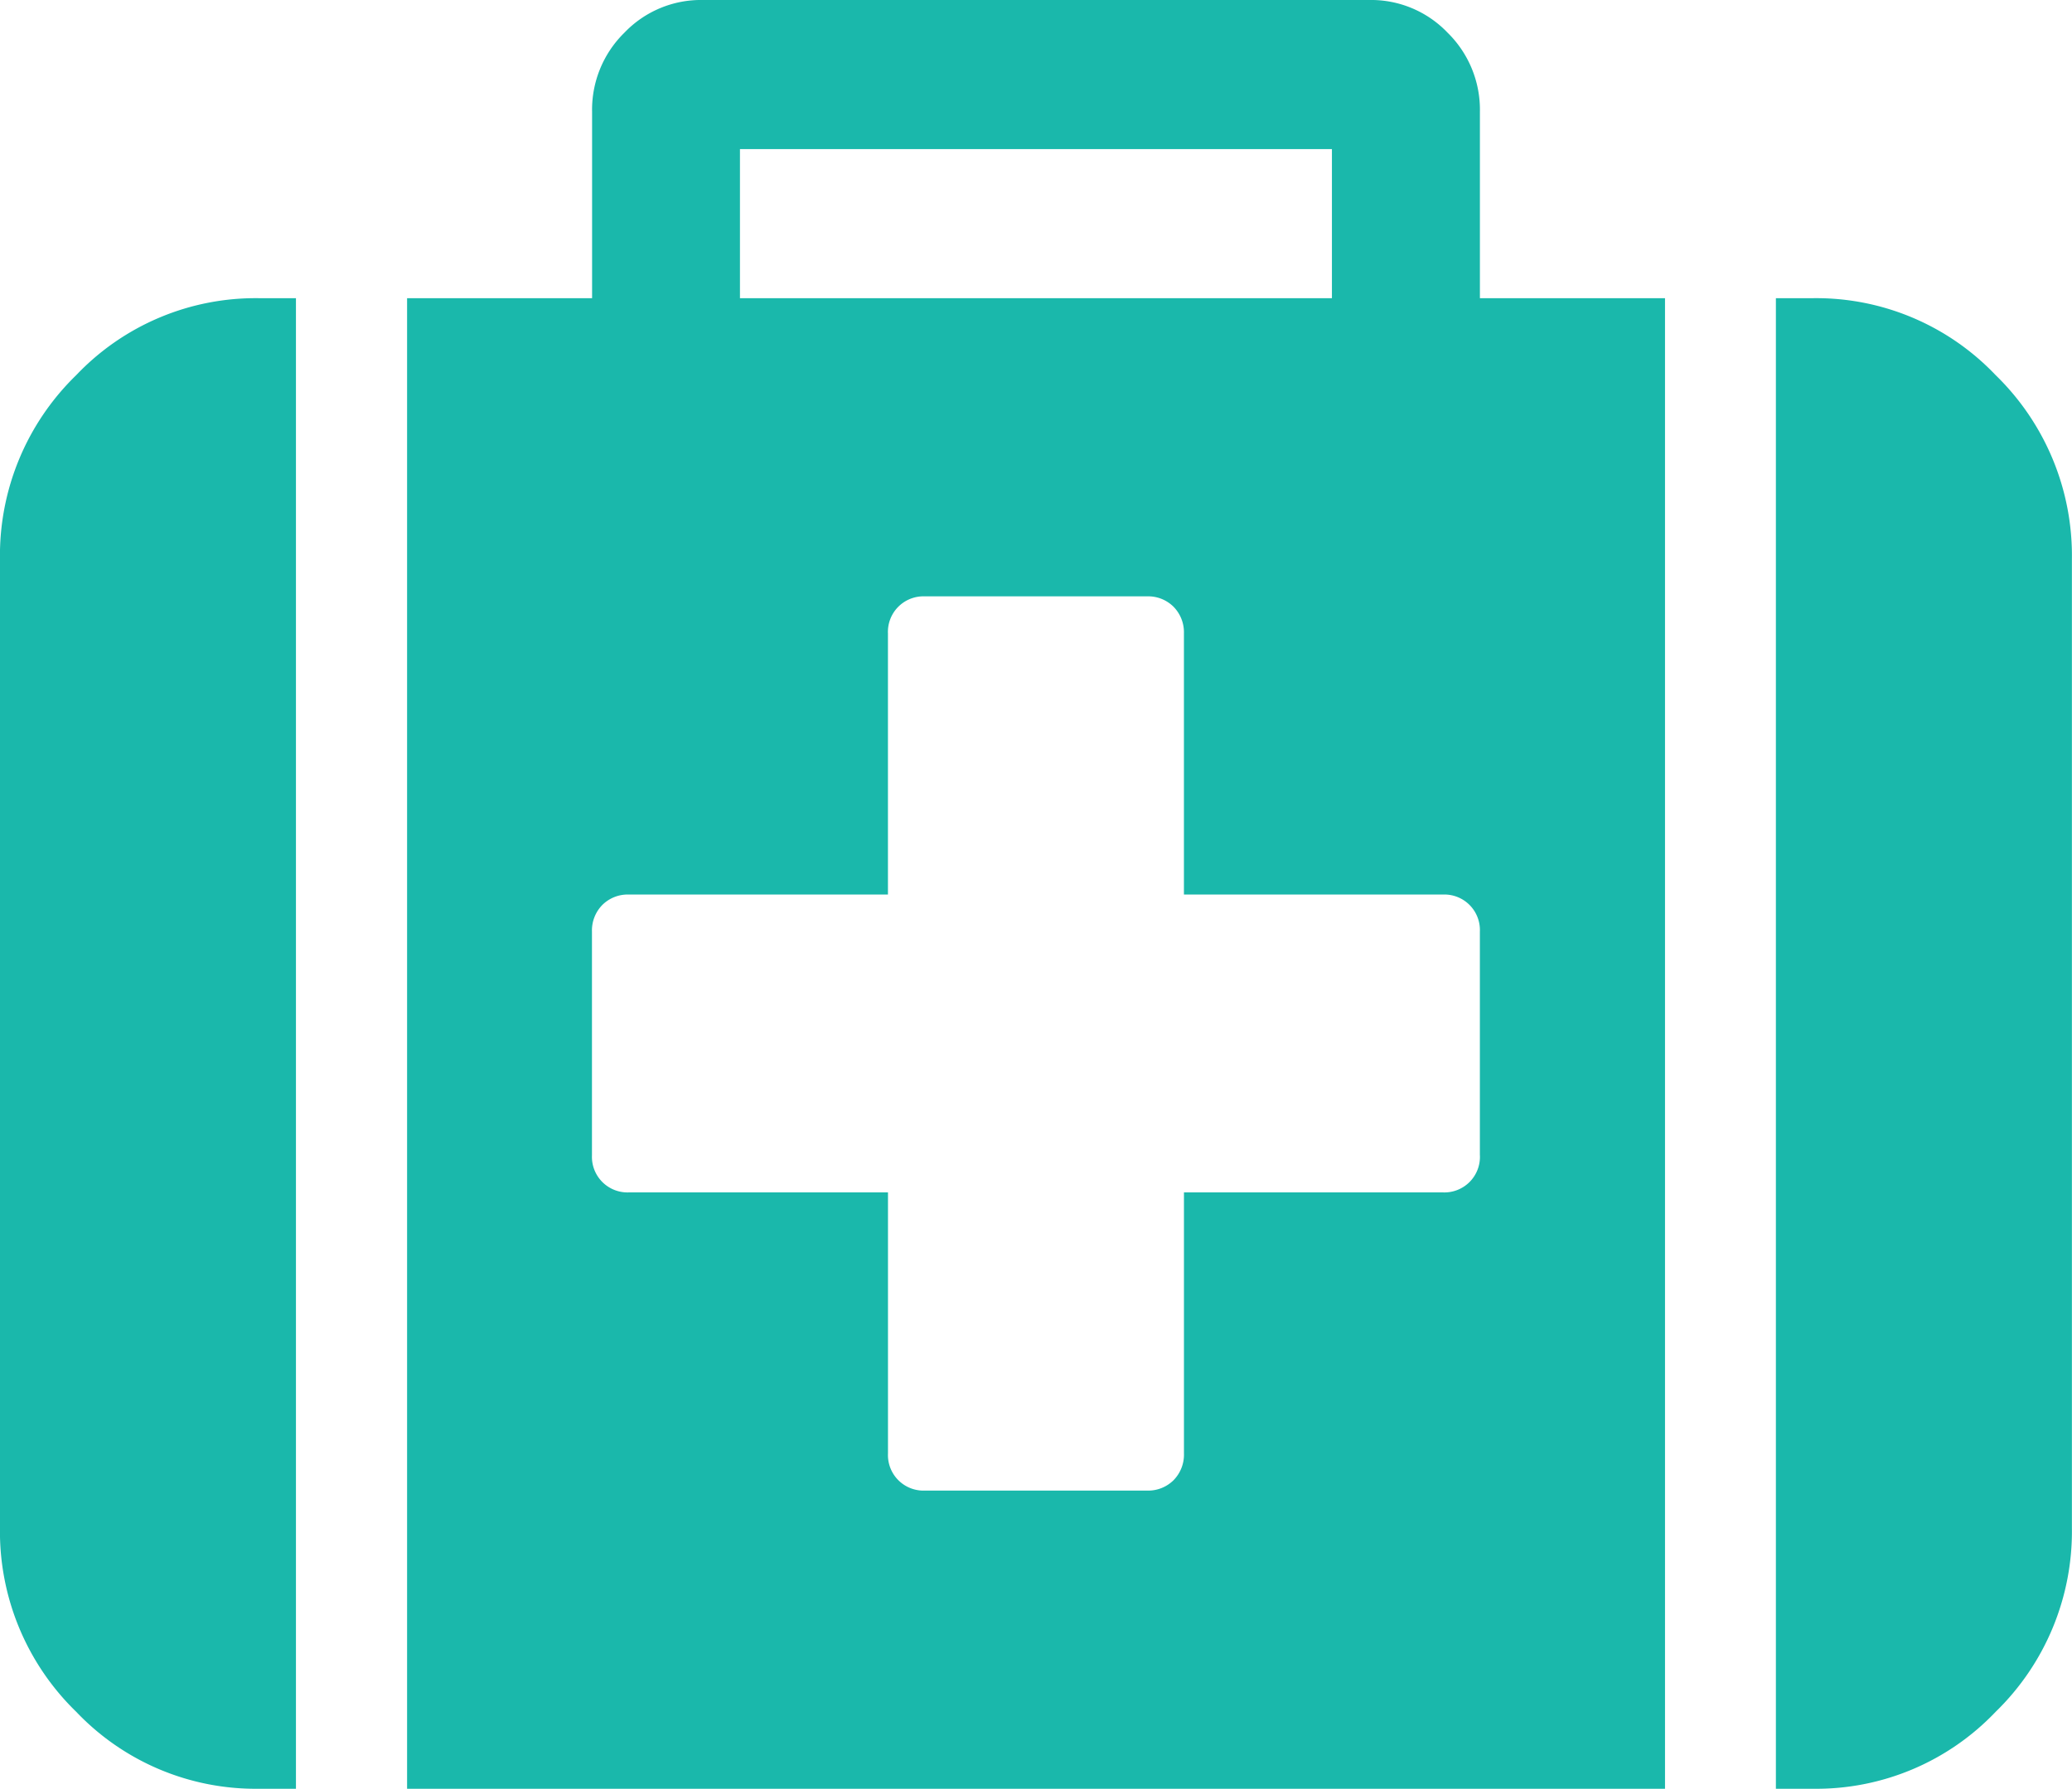 <svg xmlns="http://www.w3.org/2000/svg" width="66" height="57"><path d="M2.43 11.95a8.01 8.01 0 0 0-2.431 5.86v30.87a8.01 8.01 0 0 0 2.431 5.86 7.882 7.882 0 0 0 5.819 2.45h1.178V9.5H8.249a7.88 7.88 0 0 0-5.819 2.45zm44.71-8.39a3.438 3.438 0 0 0-1.031-2.52 3.368 3.368 0 0 0-2.5-1.04H22.391a3.37 3.37 0 0 0-2.5 1.04 3.434 3.434 0 0 0-1.031 2.52V9.5h-5.893v47.49h40.069V9.5H47.14V3.56zM23.57 4.75h18.856V9.5H23.57V4.75zm23.57 32.06a1.132 1.132 0 0 1-1.178 1.18h-8.249v8.32a1.163 1.163 0 0 1-.332.85 1.148 1.148 0 0 1-.847.33h-7.071a1.132 1.132 0 0 1-1.178-1.18v-8.32h-8.25a1.133 1.133 0 0 1-1.179-1.18v-7.13a1.159 1.159 0 0 1 .332-.85 1.147 1.147 0 0 1 .846-.33h8.25v-8.32A1.132 1.132 0 0 1 29.462 19h7.072a1.145 1.145 0 0 1 .846.33 1.159 1.159 0 0 1 .332.85v8.32h8.25a1.132 1.132 0 0 1 1.177 1.18v7.13zm16.426-24.86a7.883 7.883 0 0 0-5.819-2.45h-1.179v47.49h1.179a7.883 7.883 0 0 0 5.819-2.45 8.014 8.014 0 0 0 2.431-5.86V17.81a8.018 8.018 0 0 0-2.431-5.86z" fill="#1ab8ab" fill-rule="evenodd"/></svg>